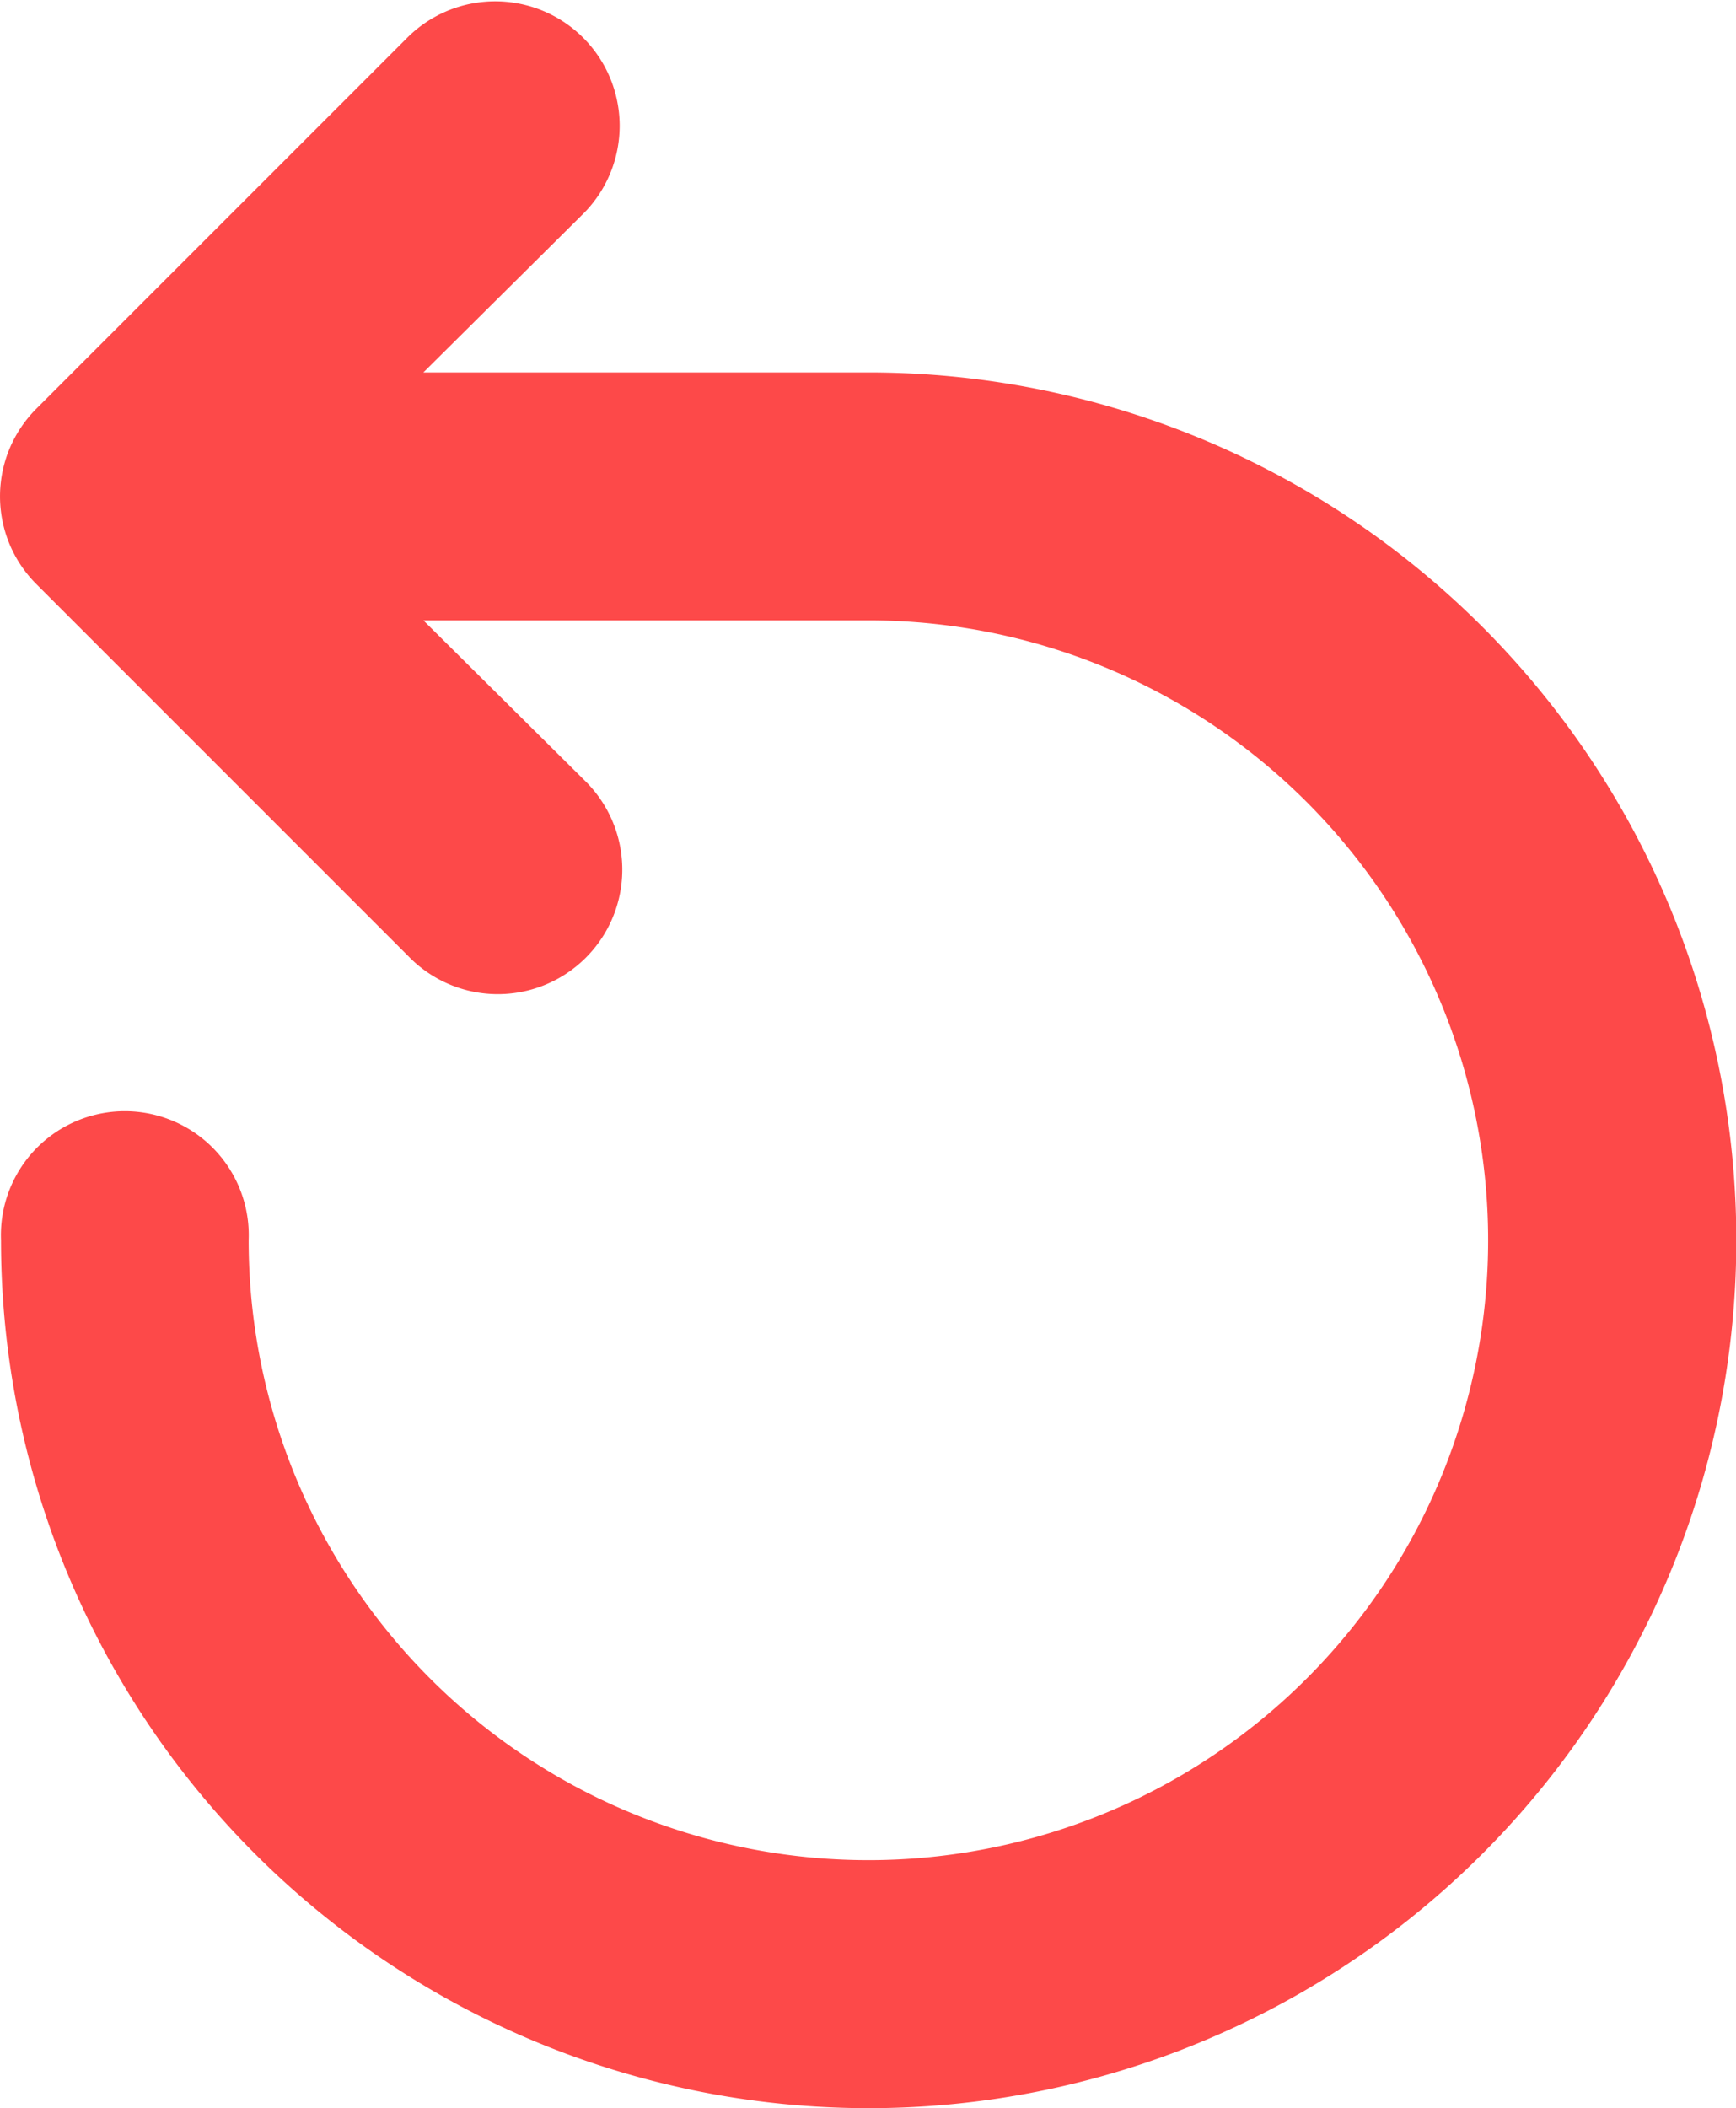 <svg xmlns="http://www.w3.org/2000/svg" width="32.947" height="40" viewBox="0 0 32.947 40">
  <path id="_return_icon" data-name=" return_icon" d="M21.474,10.563H13.029l3.058-3.035a2.362,2.362,0,0,0-3.34-3.34L5.69,11.245a2.352,2.352,0,0,0,0,3.34l7.057,7.057a2.362,2.362,0,1,0,3.34-3.34l-3.058-3.035h8.445A11.762,11.762,0,1,1,9.713,27.029a2.352,2.352,0,1,0-4.7,0A16.467,16.467,0,1,0,21.474,10.563Z" transform="translate(-4.994 -3.496)" fill="#fd4949"/>
</svg>
